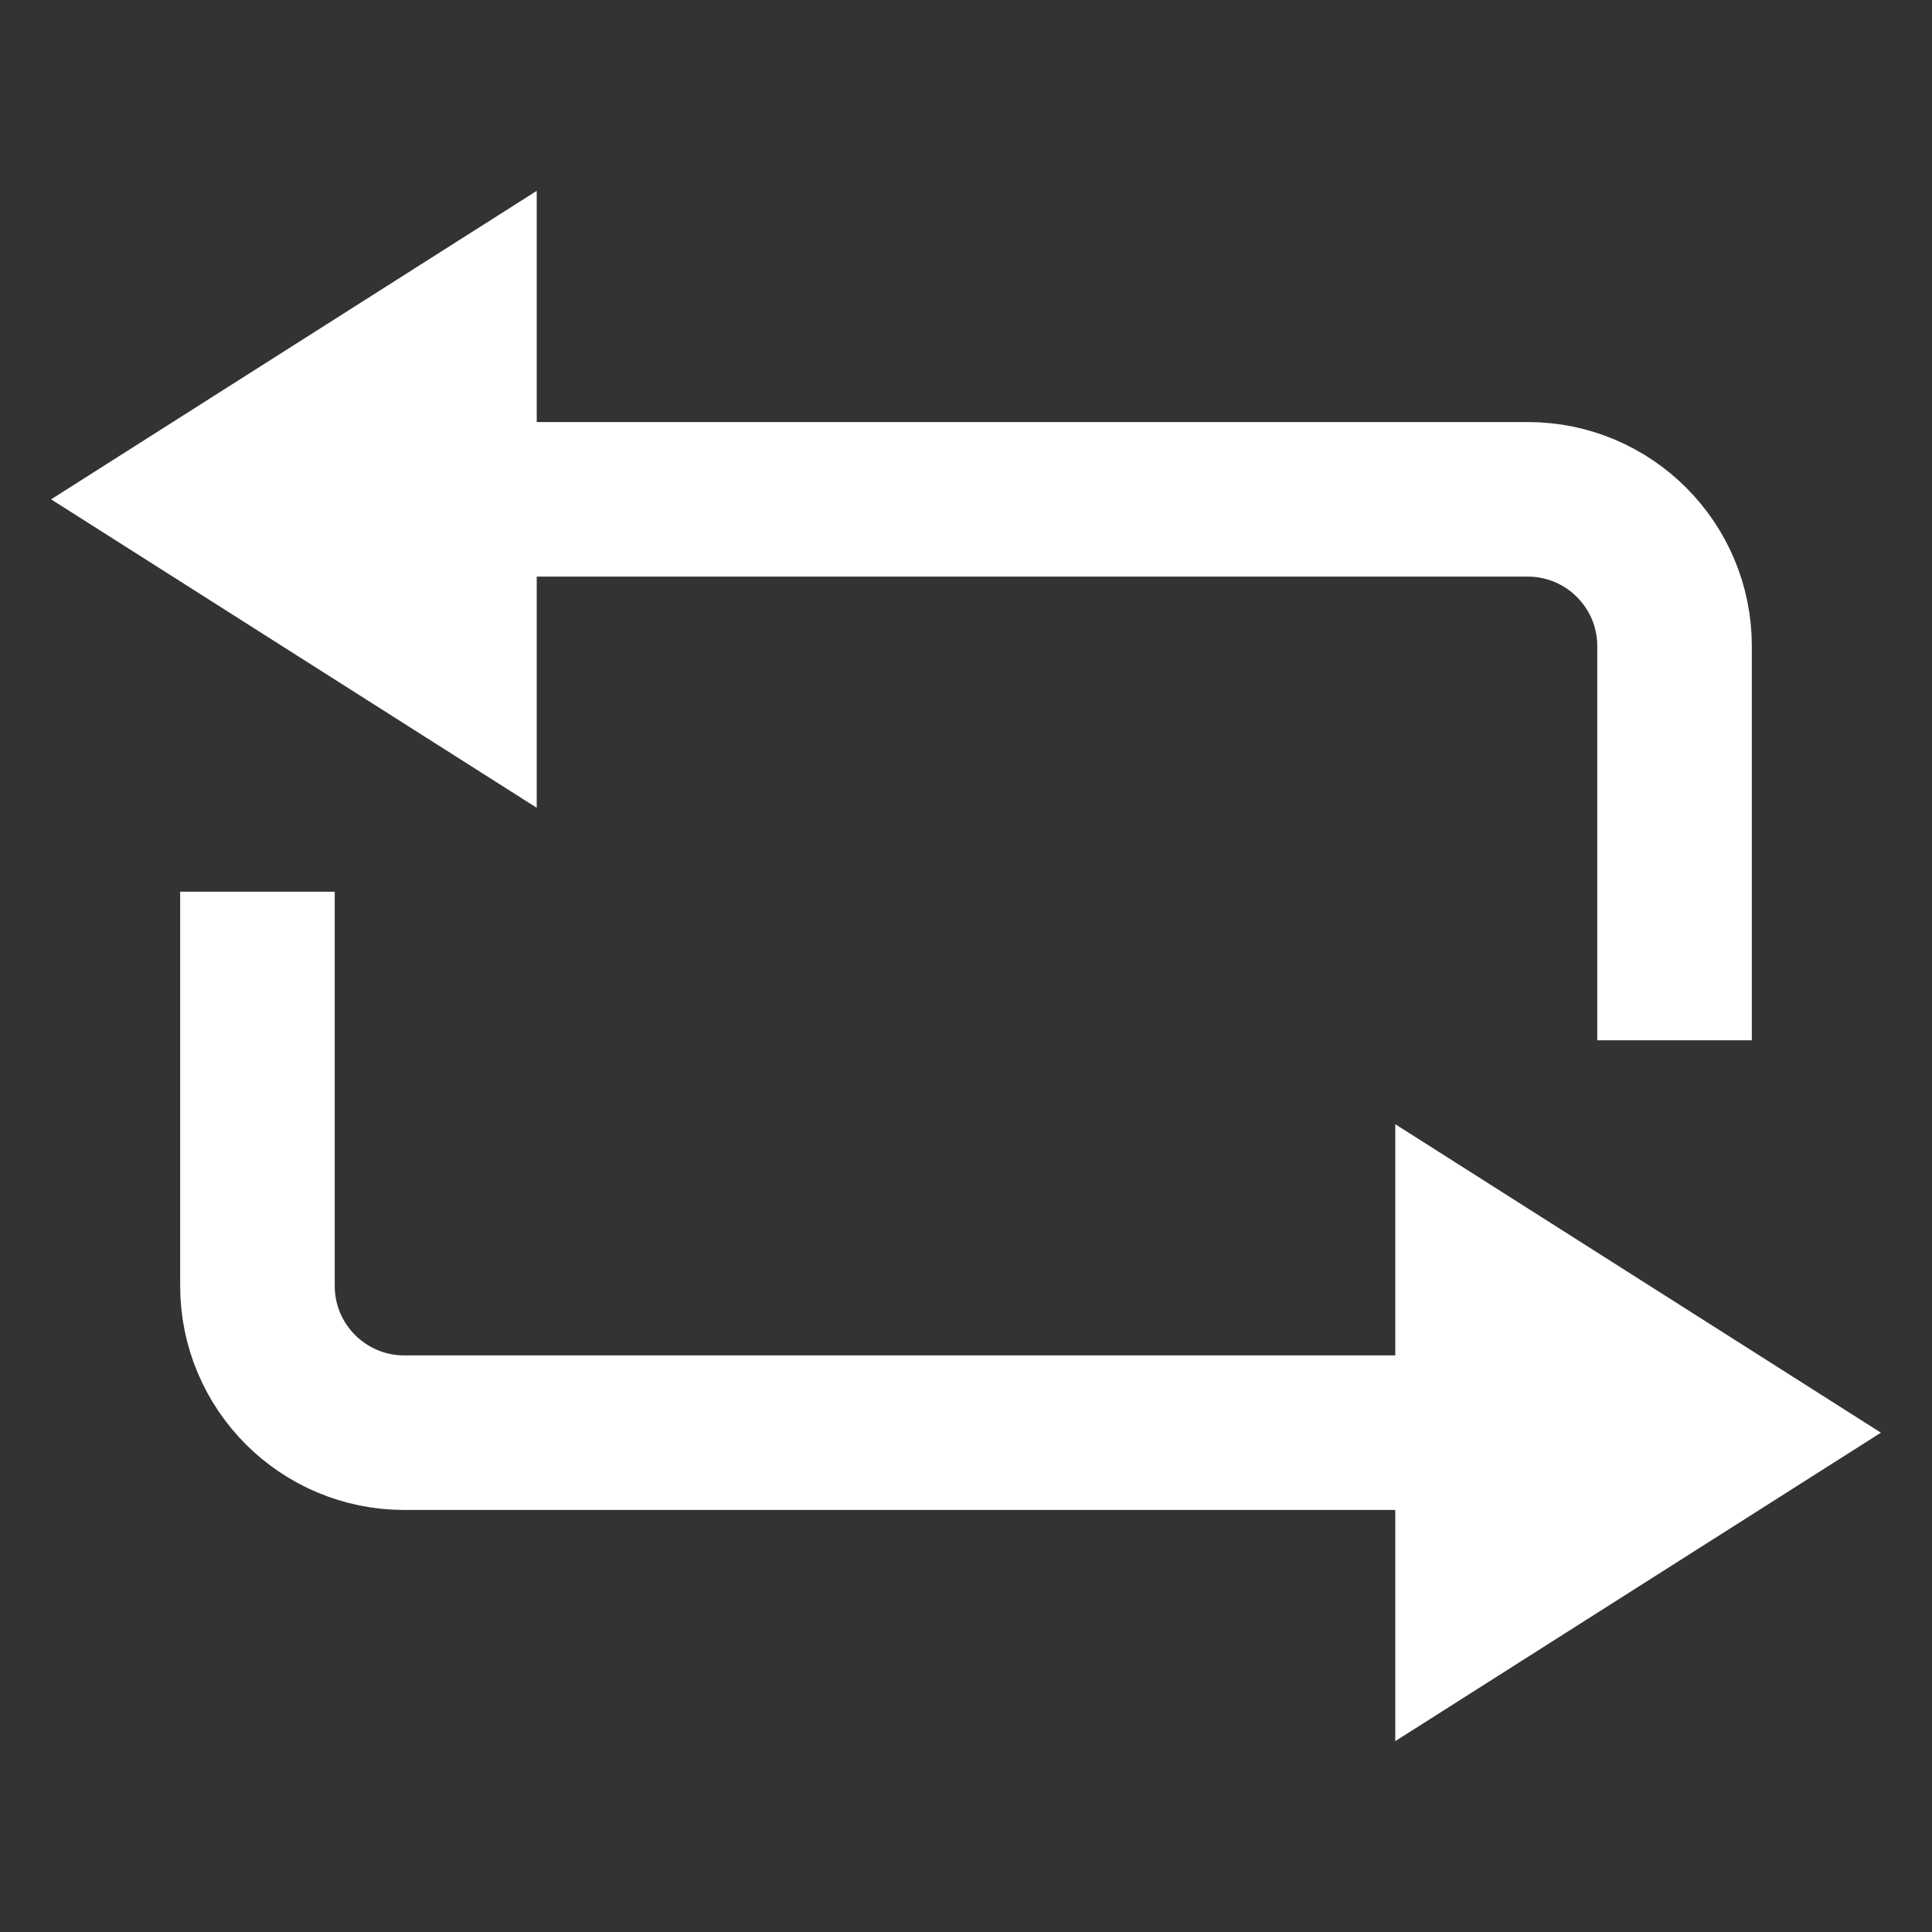<?xml version="1.0" encoding="utf-8"?>
<!-- Generator: Adobe Illustrator 15.1.0, SVG Export Plug-In . SVG Version: 6.00 Build 0)  -->
<!DOCTYPE svg PUBLIC "-//W3C//DTD SVG 1.1//EN" "http://www.w3.org/Graphics/SVG/1.1/DTD/svg11.dtd">
<svg version="1.1" id="Layer_1" xmlns="http://www.w3.org/2000/svg" xmlns:xlink="http://www.w3.org/1999/xlink" x="0px" y="0px"
	 width="500px" height="500px" viewBox="0 0 500 500" enable-background="new 0 0 500 500" xml:space="preserve">
<rect x="0" y="0" width="500" height="500" fill="#333333" stroke="none"/>
<polygon fill="#FFFFFF" points="361.096,450.604 486.779,370.777 361.096,290.948 "/>
<polygon fill="#FFFFFF" points="138.903,209.052 13.221,129.225 138.903,49.396 "/>
<path fill="none" stroke="#FFFFFF" stroke-width="40" stroke-miterlimit="10" d="M423.938,370.776H104.626
	c-20.987,0-38-17.015-38-38v-102"/>
<path fill="none" stroke="#FFFFFF" stroke-width="40" stroke-miterlimit="10" d="M76.062,129.224h319.311c20.986,0,38,17.014,38,38
	v102"/>
</svg>
